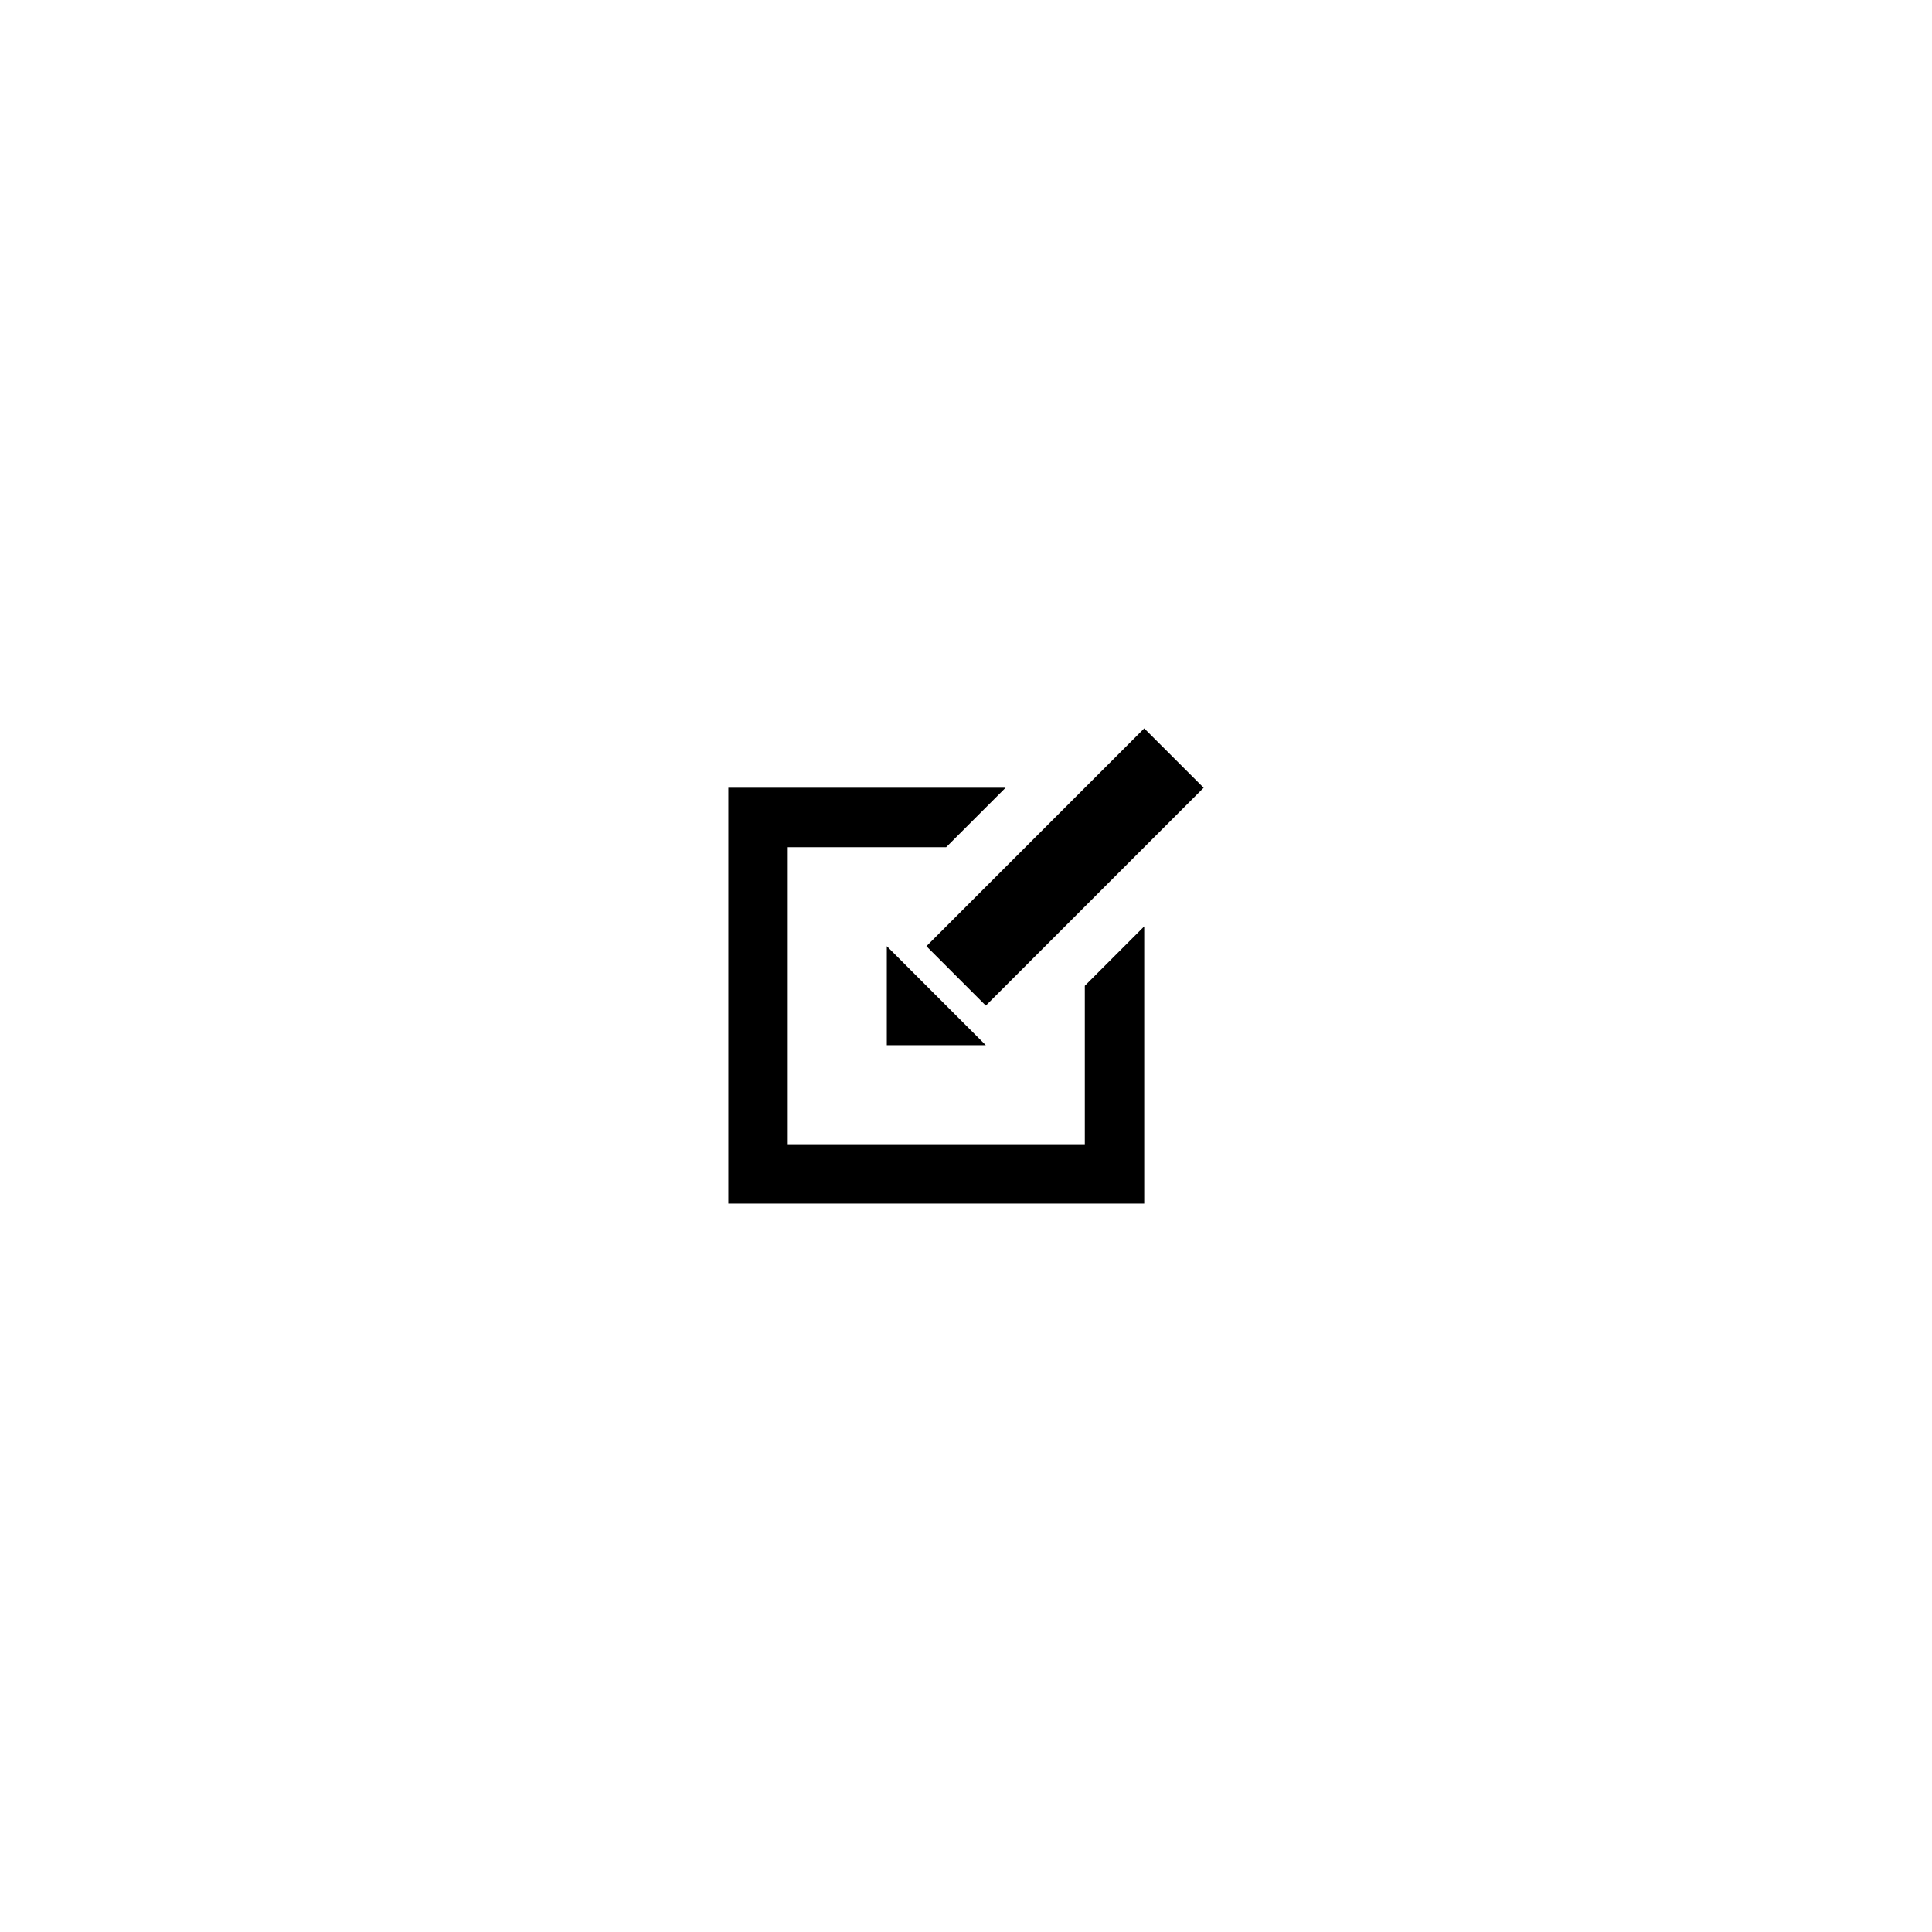 <?xml version="1.0" encoding="UTF-8"?>
<!-- Uploaded to: SVG Repo, www.svgrepo.com, Generator: SVG Repo Mixer Tools -->
<svg fill="#000000" width="800px" height="800px" version="1.1" viewBox="144 144 512 512" xmlns="http://www.w3.org/2000/svg">
 <g>
  <path d="m447.23 389.5v73.473h-110.21v-110.21h73.473l-15.746 15.746h-41.984v78.719h78.723v-41.984z"/>
  <path d="m462.98 352.77-57.73 57.73-15.742-15.746 57.727-57.727z"/>
  <path d="m405.25 420.99h-26.238v-26.242z"/>
 </g>
</svg>